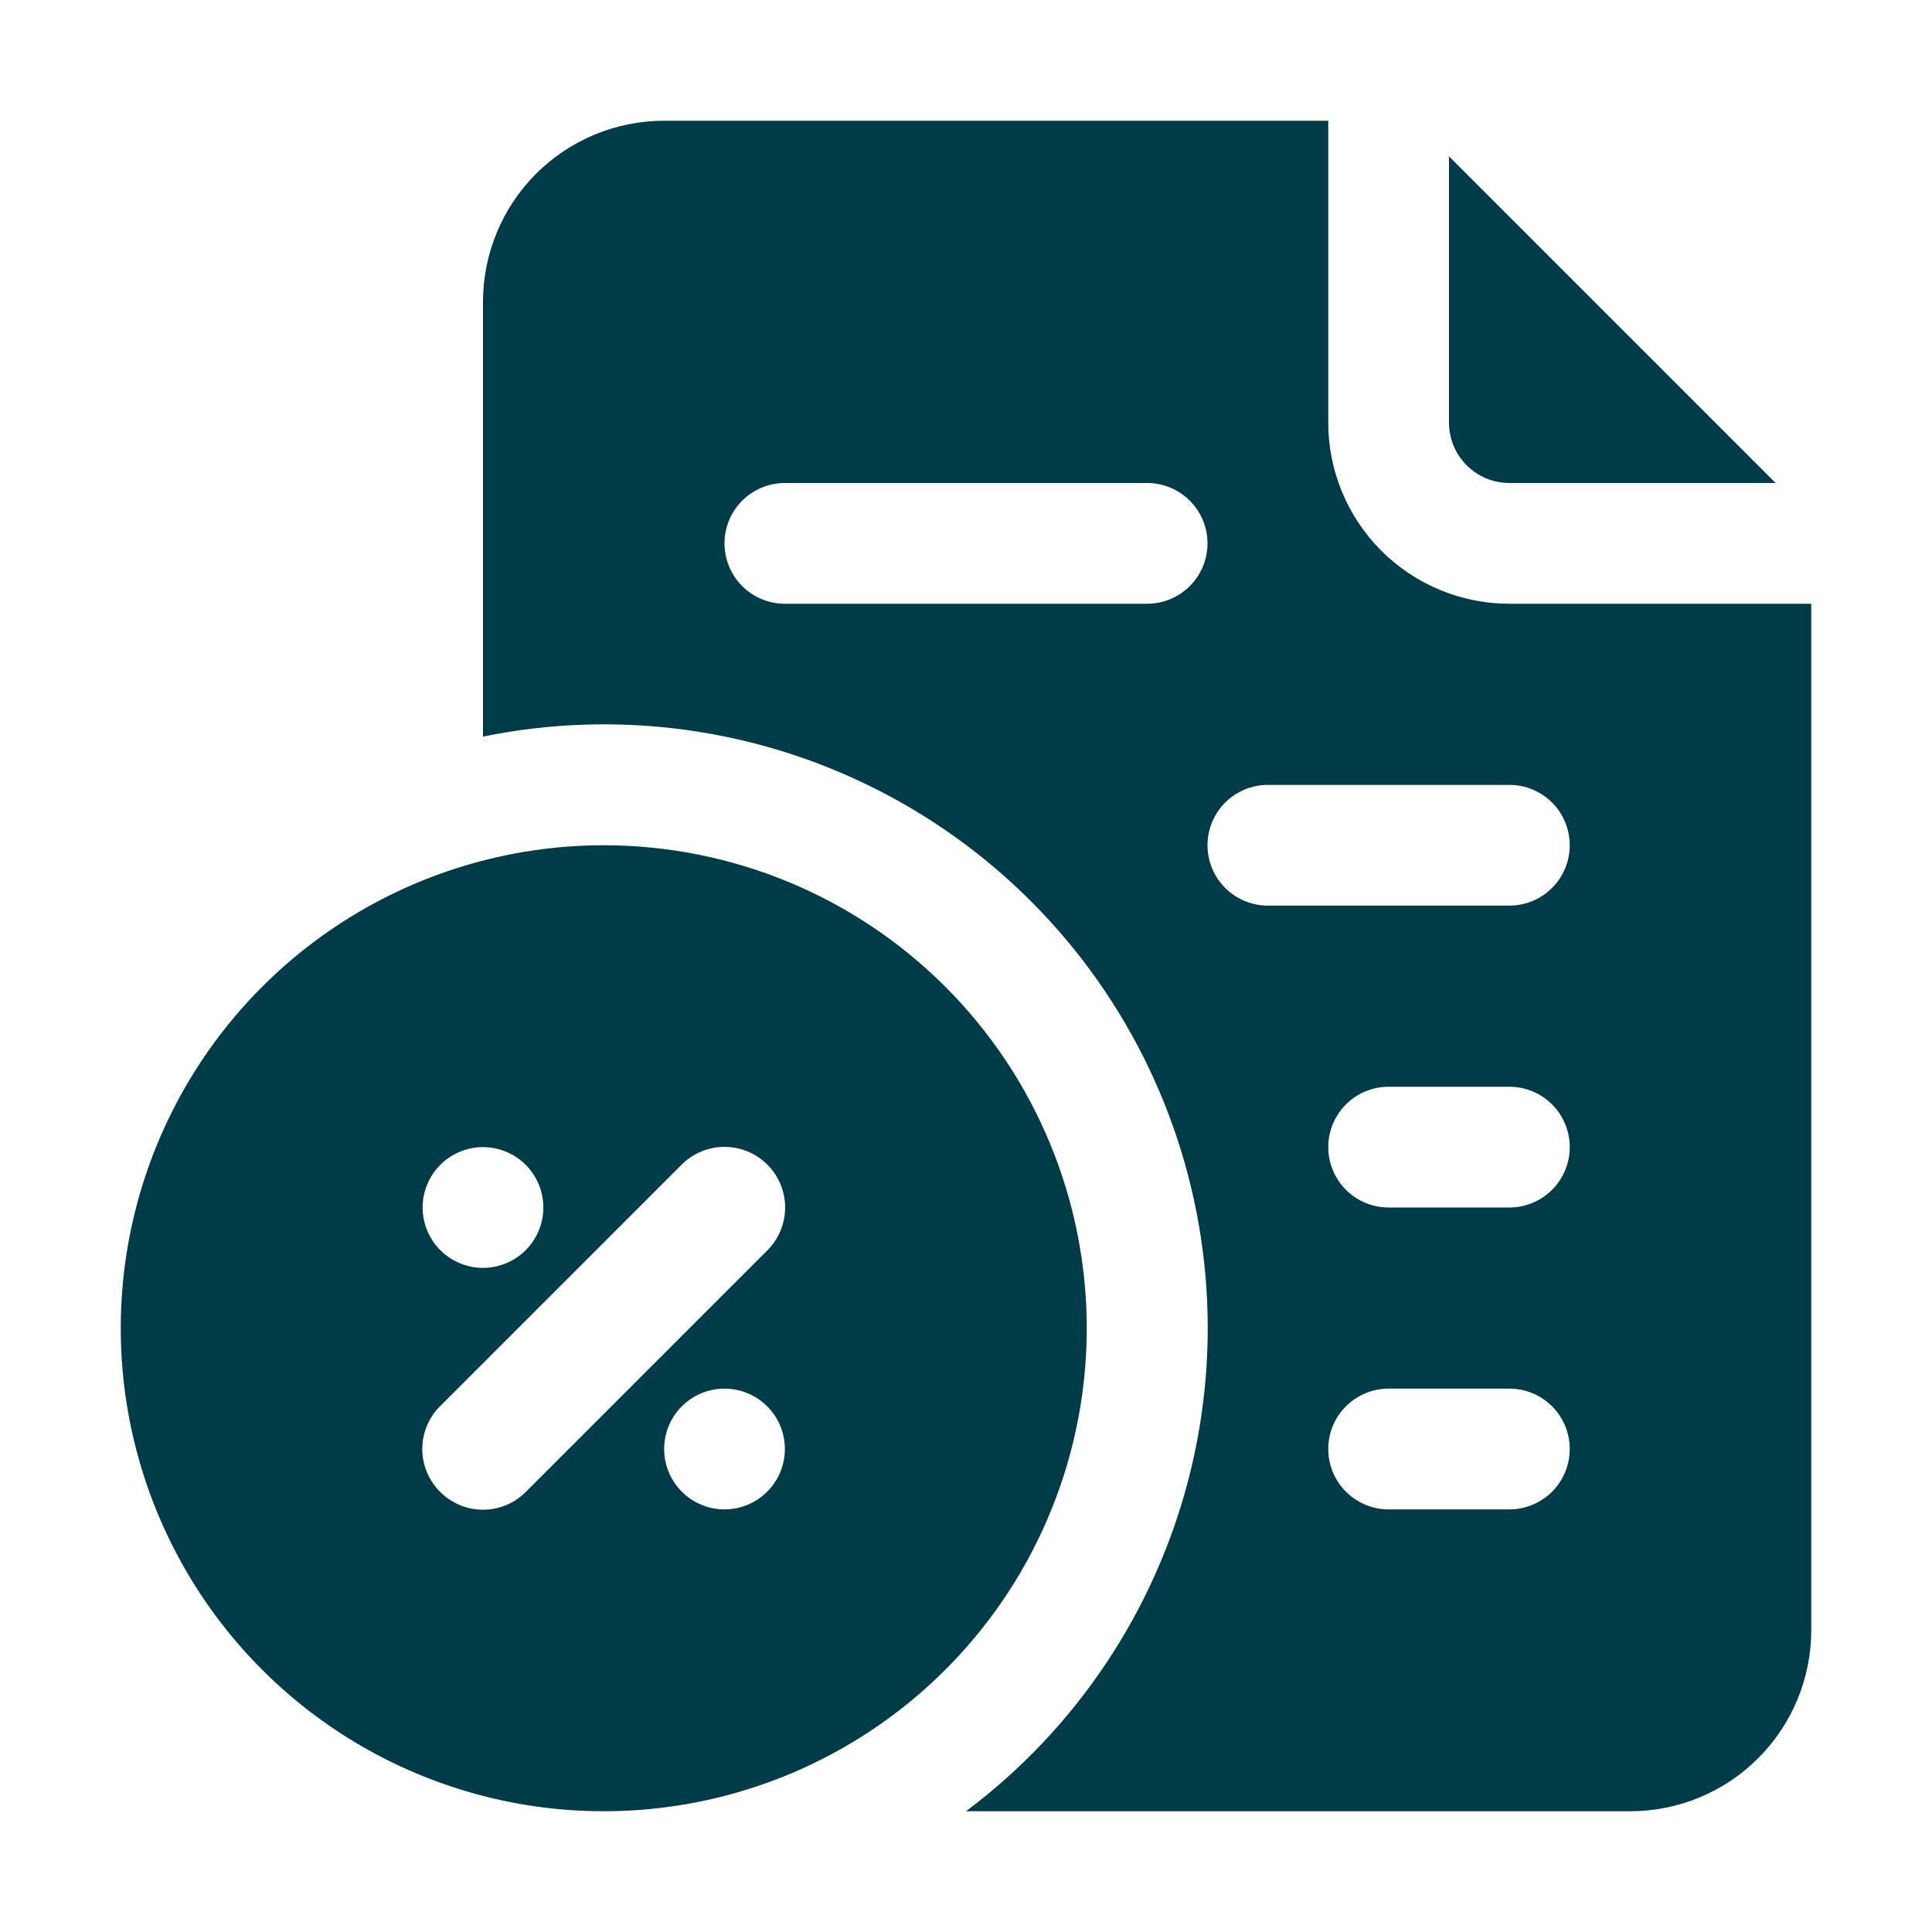 <svg width="86" height="86" viewBox="0 0 86 86" fill="none" xmlns="http://www.w3.org/2000/svg">
<path d="M67.188 21.5H79.039L64.5 6.961V18.813C64.5 19.525 64.783 20.209 65.287 20.713C65.791 21.217 66.475 21.5 67.188 21.5Z" fill="#003C47"/>
<path d="M67.188 26.875C65.049 26.875 62.998 26.026 61.486 24.514C59.974 23.002 59.125 20.951 59.125 18.812V5.375H29.562C27.424 5.375 25.373 6.224 23.861 7.736C22.349 9.248 21.5 11.299 21.5 13.438V32.788C27.482 31.564 33.702 32.414 39.136 35.197C44.571 37.981 48.895 42.531 51.398 48.1C53.901 53.669 54.433 59.925 52.907 65.836C51.38 71.748 47.886 76.964 43 80.625H72.562C74.701 80.625 76.751 79.776 78.263 78.263C79.776 76.751 80.625 74.701 80.625 72.562V26.875H67.188ZM51.062 26.875H34.938C34.225 26.875 33.541 26.592 33.037 26.088C32.533 25.584 32.25 24.9 32.25 24.188C32.25 23.475 32.533 22.791 33.037 22.287C33.541 21.783 34.225 21.5 34.938 21.5H51.062C51.775 21.5 52.459 21.783 52.963 22.287C53.467 22.791 53.75 23.475 53.75 24.188C53.75 24.9 53.467 25.584 52.963 26.088C52.459 26.592 51.775 26.875 51.062 26.875ZM67.188 67.188H61.812C61.1 67.188 60.416 66.904 59.912 66.4C59.408 65.896 59.125 65.213 59.125 64.5C59.125 63.787 59.408 63.104 59.912 62.6C60.416 62.096 61.1 61.812 61.812 61.812H67.188C67.9 61.812 68.584 62.096 69.088 62.6C69.592 63.104 69.875 63.787 69.875 64.5C69.875 65.213 69.592 65.896 69.088 66.4C68.584 66.904 67.9 67.188 67.188 67.188ZM67.188 53.75H61.812C61.1 53.75 60.416 53.467 59.912 52.963C59.408 52.459 59.125 51.775 59.125 51.062C59.125 50.35 59.408 49.666 59.912 49.162C60.416 48.658 61.1 48.375 61.812 48.375H67.188C67.9 48.375 68.584 48.658 69.088 49.162C69.592 49.666 69.875 50.35 69.875 51.062C69.875 51.775 69.592 52.459 69.088 52.963C68.584 53.467 67.9 53.75 67.188 53.75ZM67.188 40.312H56.438C55.725 40.312 55.041 40.029 54.537 39.525C54.033 39.021 53.75 38.338 53.75 37.625C53.75 36.912 54.033 36.229 54.537 35.725C55.041 35.221 55.725 34.938 56.438 34.938H67.188C67.9 34.938 68.584 35.221 69.088 35.725C69.592 36.229 69.875 36.912 69.875 37.625C69.875 38.338 69.592 39.021 69.088 39.525C68.584 40.029 67.9 40.312 67.188 40.312Z" fill="#003C47"/>
<path d="M26.875 37.625C22.623 37.625 18.466 38.886 14.93 41.248C11.395 43.611 8.639 46.969 7.012 50.897C5.384 54.826 4.959 59.149 5.788 63.319C6.618 67.49 8.665 71.321 11.672 74.328C14.679 77.335 18.51 79.382 22.681 80.212C26.851 81.041 31.174 80.616 35.103 78.988C39.031 77.361 42.389 74.605 44.752 71.07C47.114 67.534 48.375 63.377 48.375 59.125C48.375 53.423 46.11 47.954 42.078 43.922C38.046 39.89 32.577 37.625 26.875 37.625ZM21.5 51.062C22.032 51.062 22.551 51.22 22.993 51.515C23.435 51.811 23.779 52.23 23.983 52.721C24.186 53.213 24.24 53.753 24.136 54.274C24.032 54.796 23.776 55.275 23.4 55.65C23.024 56.026 22.546 56.282 22.024 56.386C21.503 56.49 20.963 56.436 20.471 56.233C19.98 56.029 19.561 55.685 19.265 55.243C18.97 54.801 18.812 54.282 18.812 53.75C18.812 53.037 19.096 52.354 19.6 51.85C20.104 51.346 20.787 51.062 21.5 51.062ZM32.25 67.188C31.718 67.188 31.199 67.03 30.757 66.735C30.315 66.439 29.971 66.019 29.767 65.528C29.564 65.037 29.511 64.497 29.614 63.976C29.718 63.454 29.974 62.975 30.35 62.6C30.726 62.224 31.204 61.968 31.726 61.864C32.247 61.76 32.787 61.814 33.279 62.017C33.77 62.221 34.189 62.565 34.485 63.007C34.78 63.449 34.938 63.968 34.938 64.5C34.938 65.213 34.654 65.896 34.15 66.4C33.646 66.904 32.963 67.188 32.25 67.188ZM34.158 55.658L23.408 66.408C23.158 66.66 22.861 66.86 22.534 66.996C22.206 67.133 21.855 67.203 21.5 67.203C21.145 67.203 20.794 67.133 20.466 66.996C20.139 66.86 19.842 66.66 19.592 66.408C19.34 66.158 19.14 65.861 19.004 65.534C18.867 65.206 18.797 64.855 18.797 64.5C18.797 64.145 18.867 63.794 19.004 63.466C19.14 63.139 19.34 62.842 19.592 62.592L30.342 51.842C30.848 51.336 31.534 51.051 32.25 51.051C32.966 51.051 33.652 51.336 34.158 51.842C34.664 52.348 34.949 53.034 34.949 53.75C34.949 54.466 34.664 55.152 34.158 55.658Z" fill="#003C47"/>
</svg>
